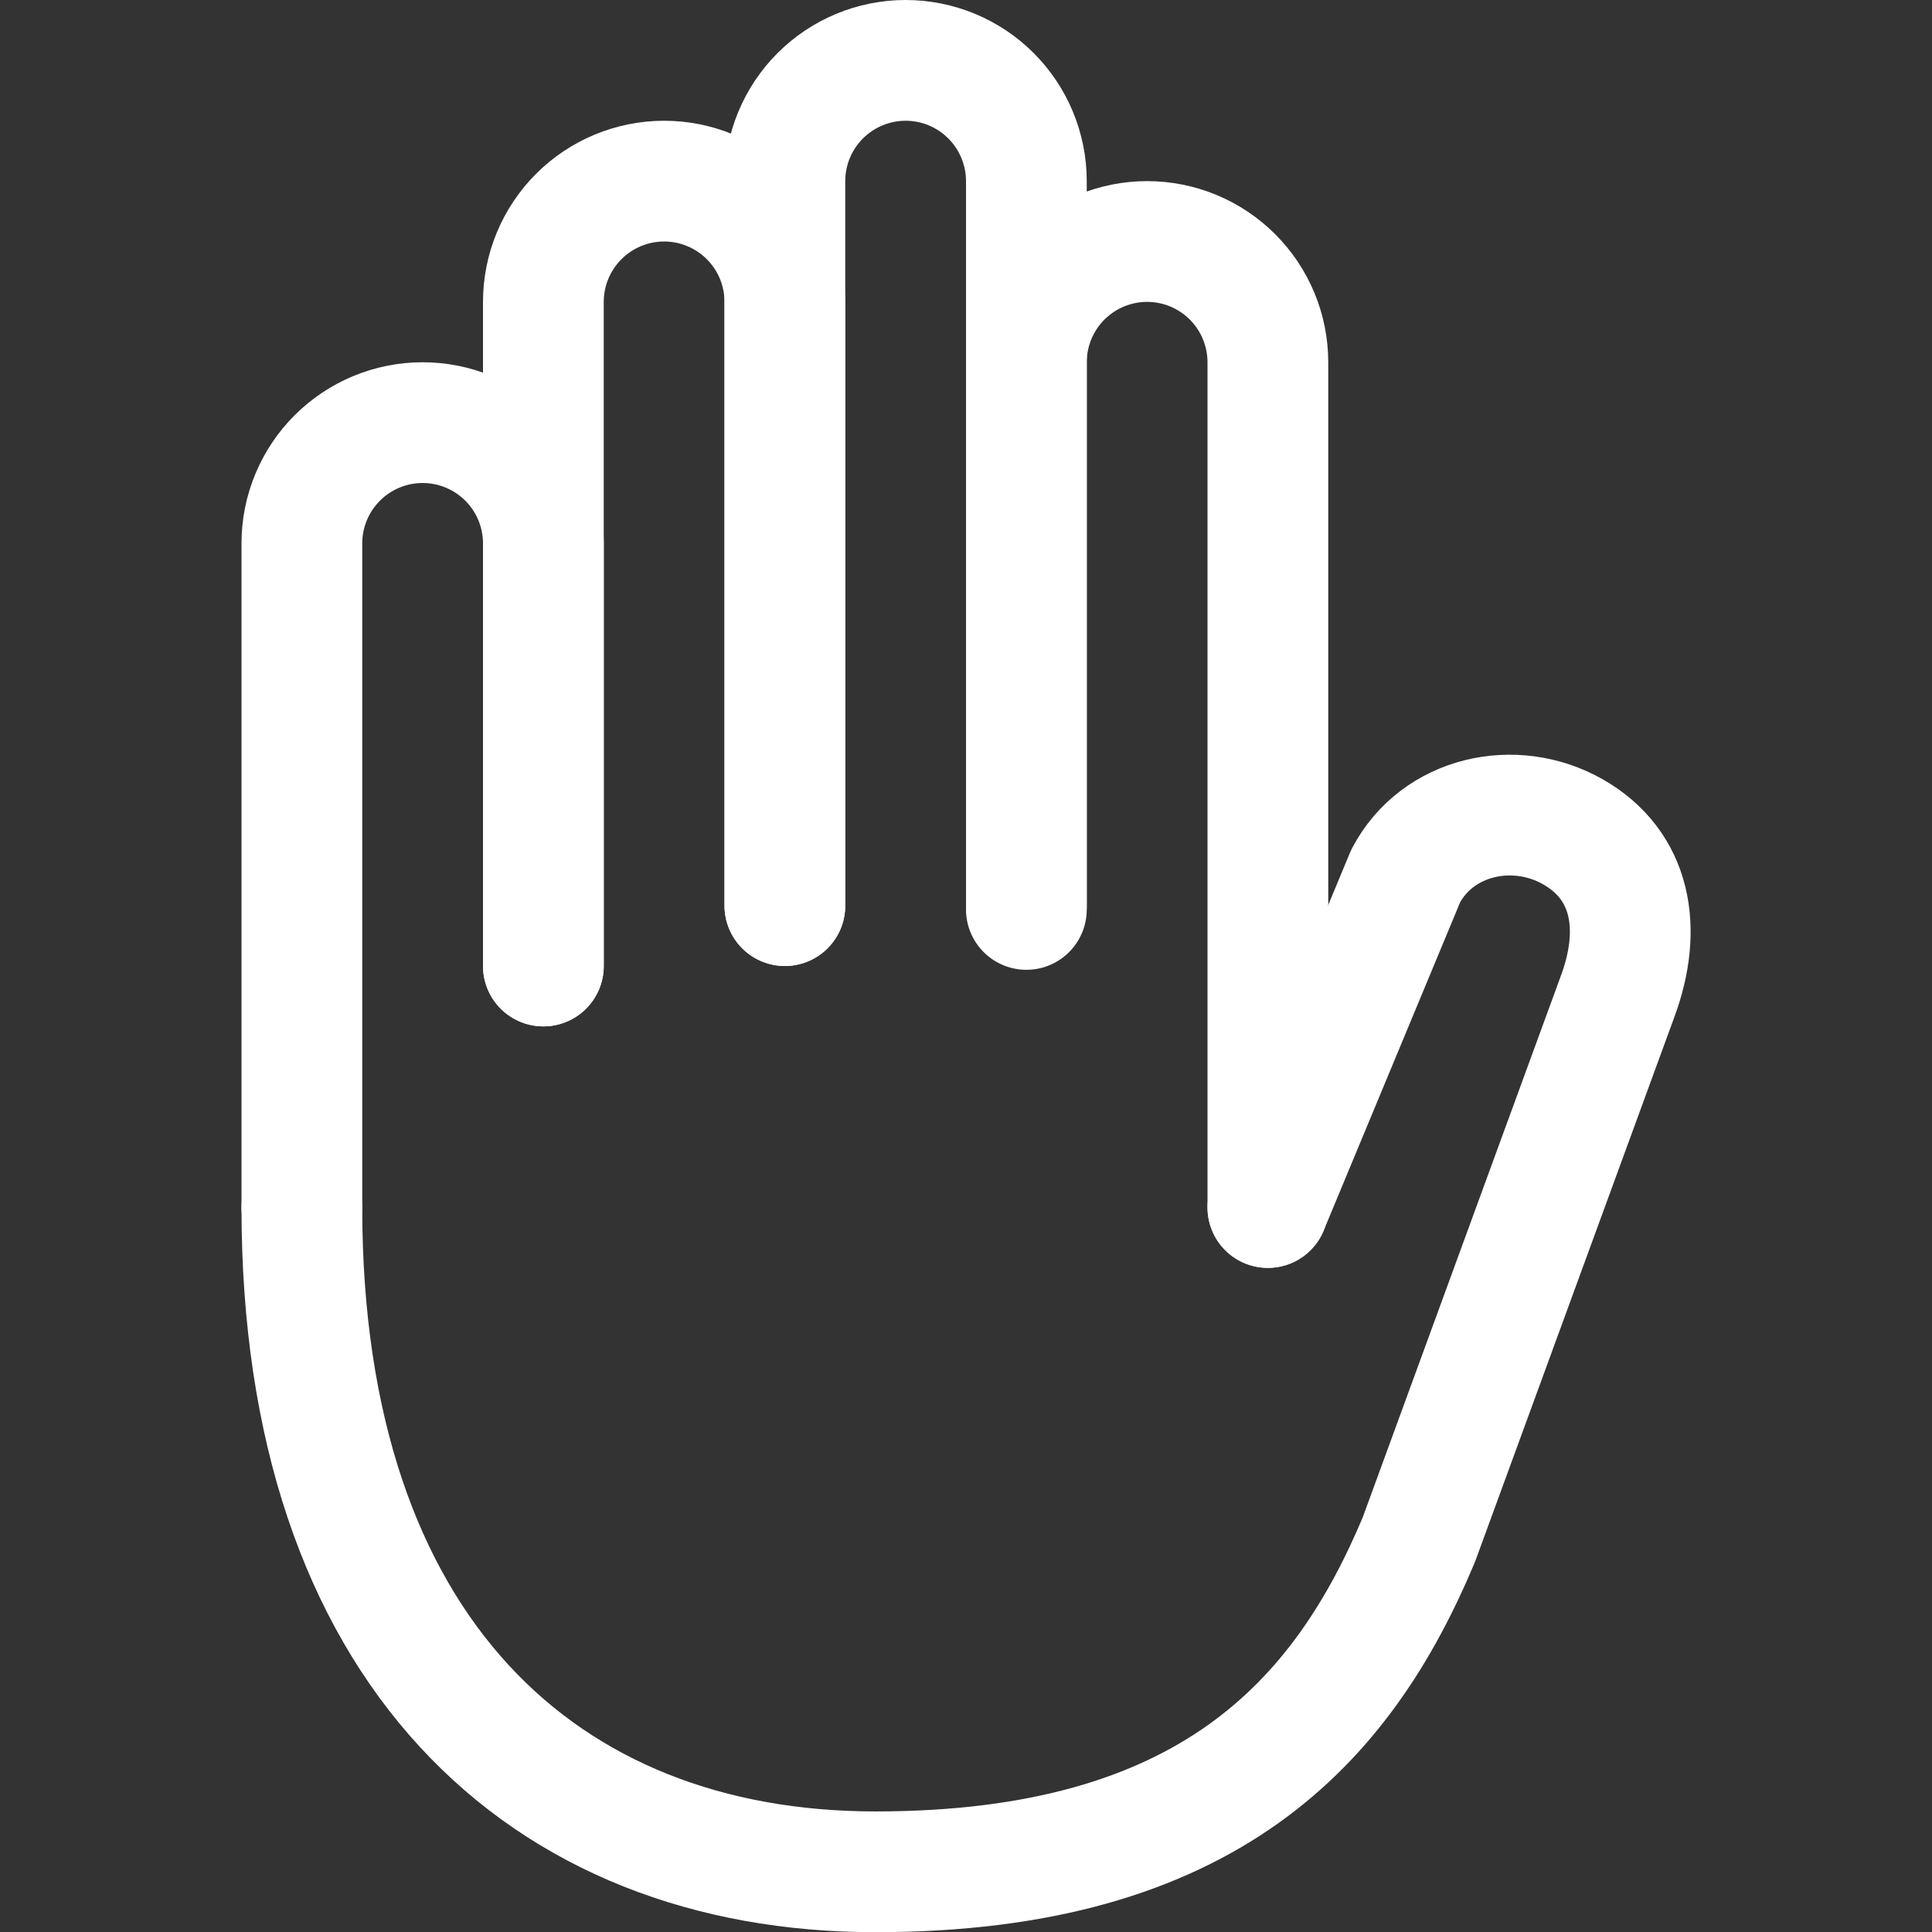 <svg width="32" height="32" viewBox="0 0 32 32" fill="none" xmlns="http://www.w3.org/2000/svg">
<rect x="0" y="0" width="32" height="32" fill="#333333" stroke="none"/>
<g clip-path="url(#clip0_44_1056)">
<path d="M5 20V9C5 8.47 5.211 7.961 5.586 7.586C5.961 7.211 6.47 7 7 7C7.53 7 8.039 7.211 8.414 7.586C8.789 7.961 9 8.47 9 9V16" stroke="white" stroke-width="2" stroke-linecap="round" stroke-linejoin="round"/>
<path d="M9 16V5C9 4.47 9.211 3.961 9.586 3.586C9.961 3.211 10.47 3 11 3C11.53 3 12.039 3.211 12.414 3.586C12.789 3.961 13 4.47 13 5V15" stroke="white" stroke-width="2" stroke-linecap="round" stroke-linejoin="round"/>
<path d="M17 15.063V6C17 5.47 17.211 4.961 17.586 4.586C17.961 4.211 18.47 4 19 4C19.53 4 20.039 4.211 20.414 4.586C20.789 4.961 21 5.47 21 6V20" stroke="white" stroke-width="2" stroke-linecap="round" stroke-linejoin="round"/>
<path d="M13 15V3C13 2.47 13.211 1.961 13.586 1.586C13.961 1.211 14.47 1 15 1C15.53 1 16.039 1.211 16.414 1.586C16.789 1.961 17 2.47 17 3V15" stroke="white" stroke-width="2" stroke-linecap="round" stroke-linejoin="round"/>
<path d="M5 20.003C5 27.34 9 31.003 14.5 31.003C20 31.003 22.232 28.528 23.5 25.503L26.793 16.503C27.211 15.375 27.021 14.329 26.052 13.777C25.083 13.227 23.808 13.511 23.283 14.508L21 20" stroke="white" stroke-width="2" stroke-linecap="round" stroke-linejoin="round"/>
</g>
<defs>
<clipPath id="clip0_44_1056">
<rect width="32" height="32" fill="white"/>
</clipPath>
</defs>
</svg>
